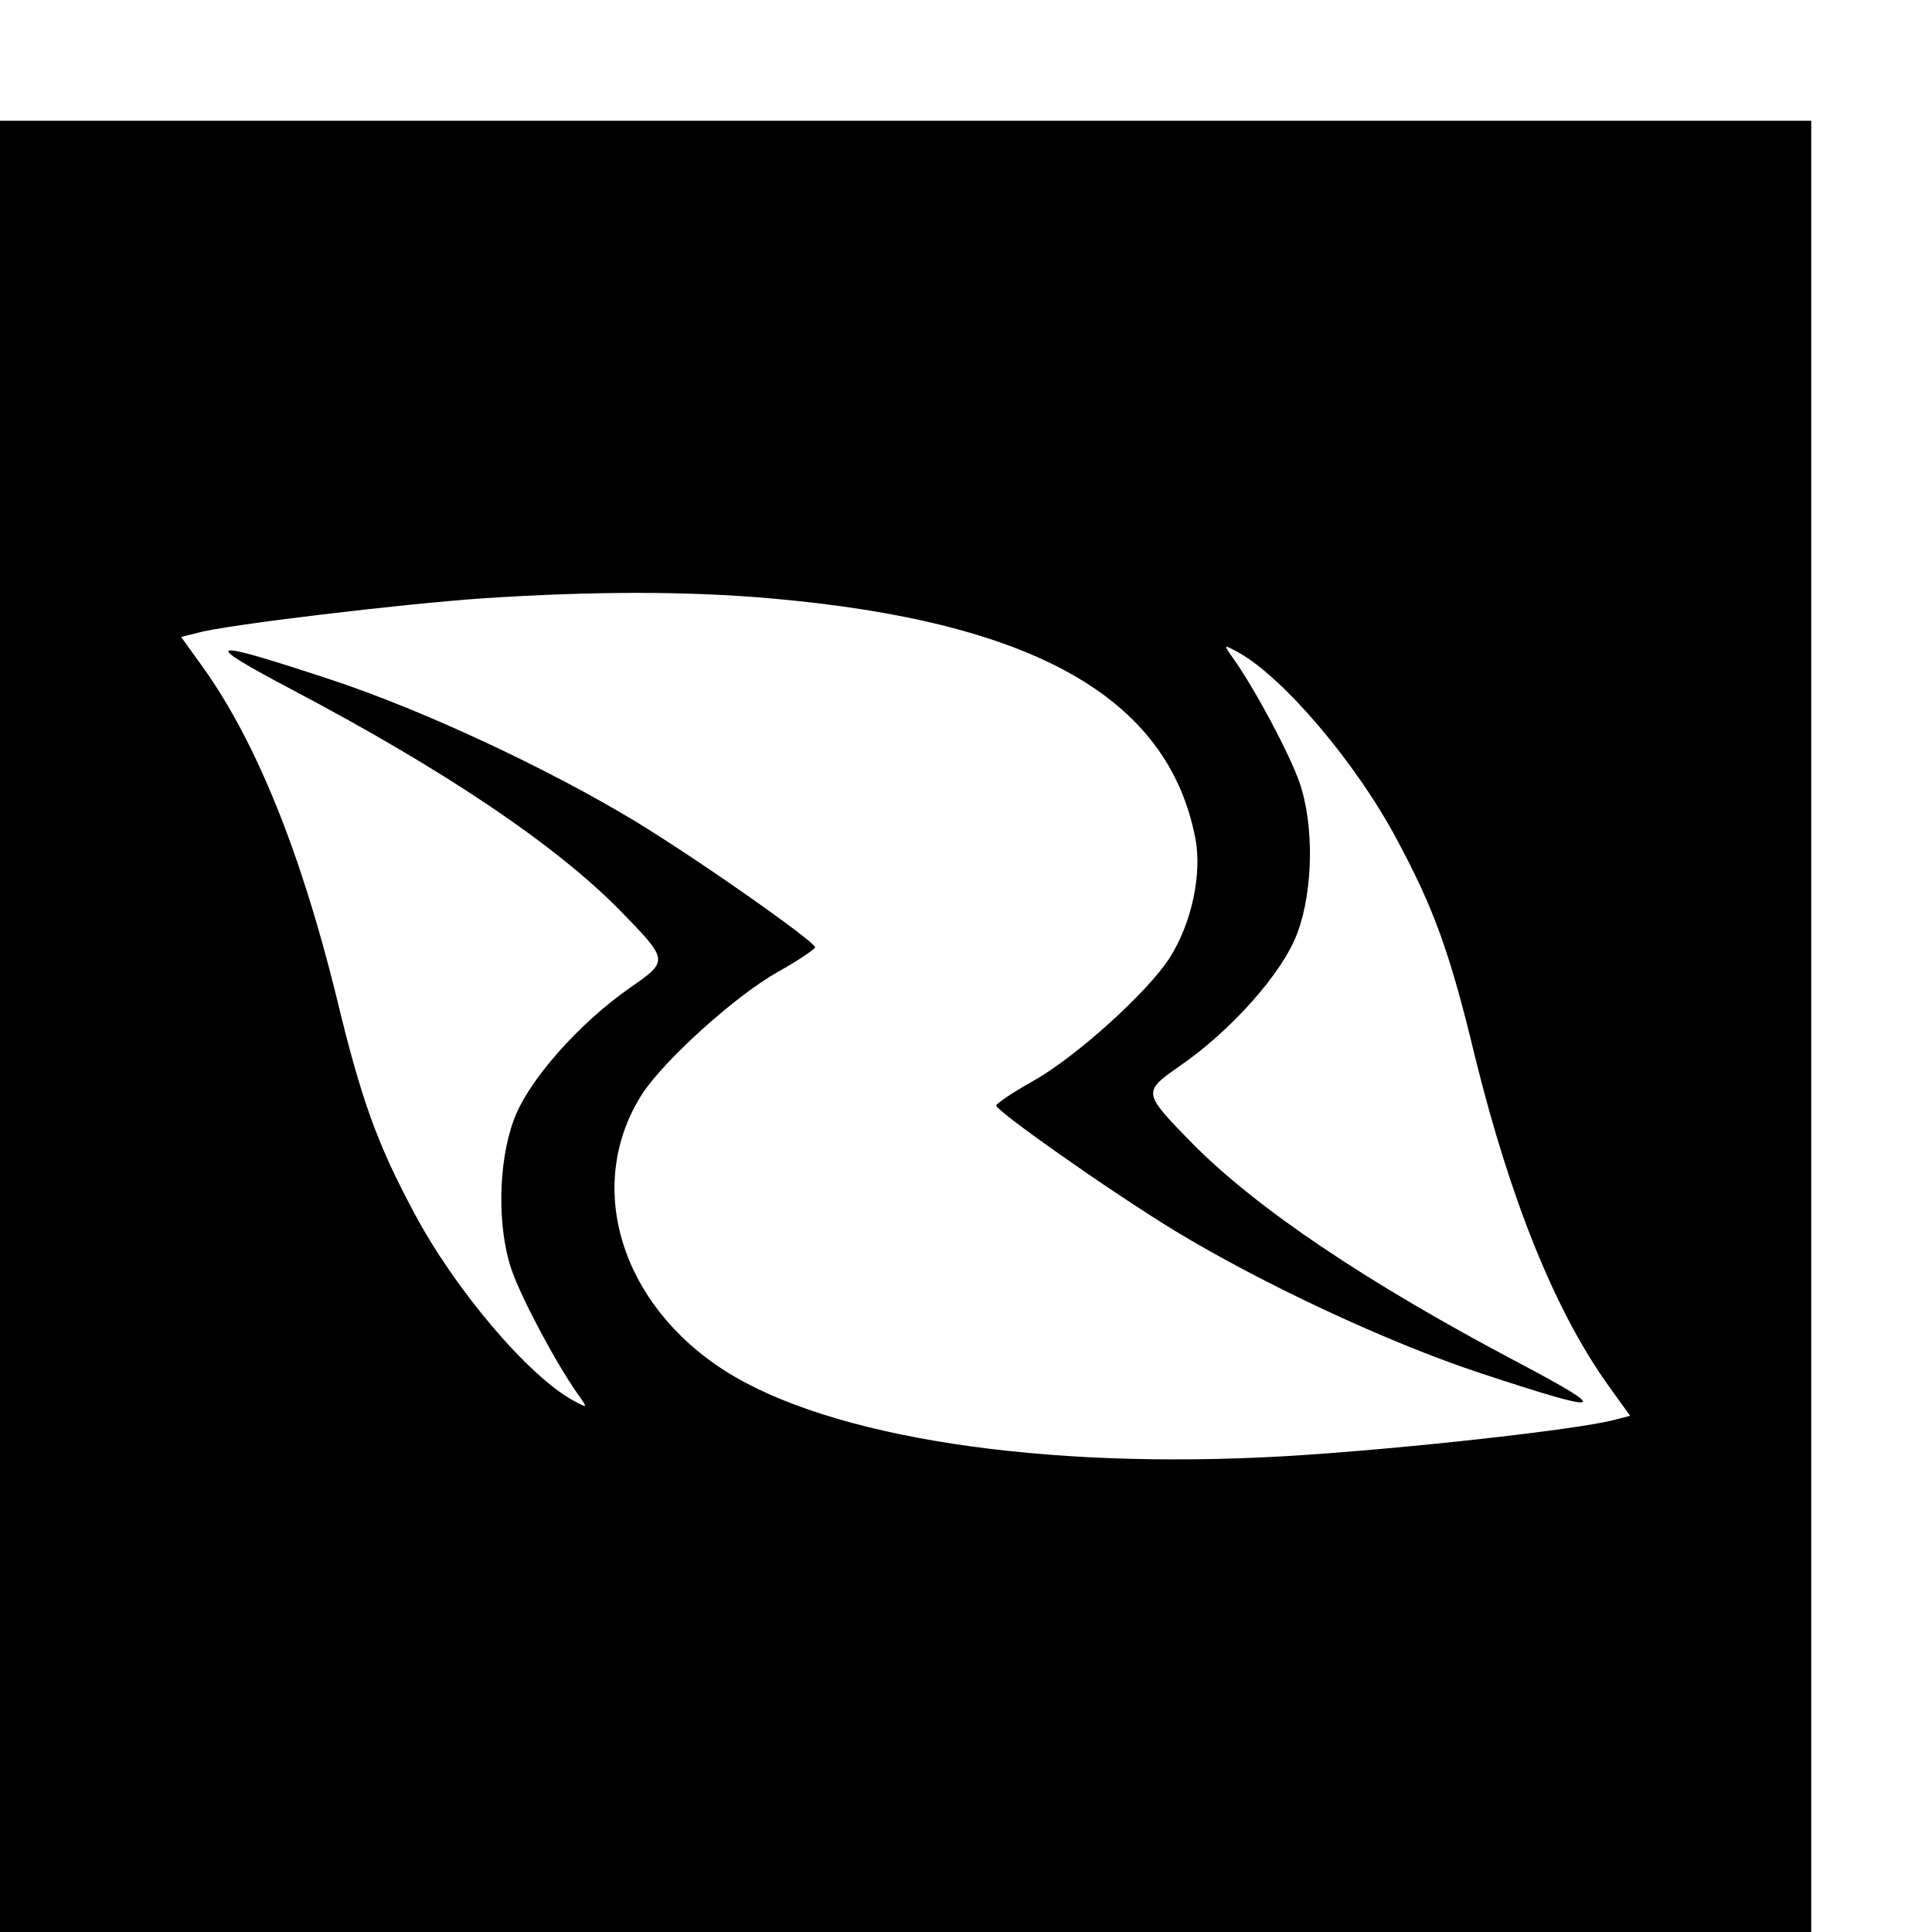 <?xml version="1.0" standalone="no"?>
<!DOCTYPE svg PUBLIC "-//W3C//DTD SVG 20010904//EN"
 "http://www.w3.org/TR/2001/REC-SVG-20010904/DTD/svg10.dtd">
<svg version="1.0" xmlns="http://www.w3.org/2000/svg"
 width="16pt" height="16pt" viewBox="0 0 16 16"
 preserveAspectRatio="xMidYMid meet">
<g transform="translate(0,16) scale(0.005,-0.005)"
fill="#000000" stroke="none">
<path d="M0 1500 l0 -1500 1500 0 1500 0 0 1500 0 1500 -1500 0 -1500 0 0
-1500z m1275 709 c437 -38 660 -164 705 -398 11 -59 -6 -140 -43 -198 -36 -56
-154 -163 -225 -203 -34 -19 -62 -38 -62 -41 0 -9 184 -139 295 -207 145 -88
352 -185 506 -236 209 -69 221 -66 64 17 -252 133 -433 255 -540 363 -83 85
-83 85 -20 129 84 58 170 154 194 220 26 70 28 179 3 250 -17 48 -73 153 -109
204 -17 24 -17 24 7 11 74 -40 197 -184 265 -313 60 -112 87 -186 128 -357 59
-239 133 -422 221 -545 l36 -50 -27 -7 c-61 -16 -357 -49 -546 -60 -402 -23
-753 31 -927 142 -173 111 -232 307 -137 457 36 56 154 163 225 203 34 19 62
38 62 41 0 9 -184 139 -295 207 -145 88 -352 185 -506 236 -209 69 -221 66
-64 -17 252 -133 433 -255 540 -363 83 -85 83 -85 20 -129 -84 -58 -170 -154
-194 -220 -26 -70 -28 -179 -3 -250 17 -48 73 -153 109 -204 17 -24 17 -24 -7
-11 -74 40 -197 184 -265 313 -60 112 -87 186 -128 357 -59 239 -133 422 -221
545 l-36 50 28 7 c46 13 340 48 472 57 183 12 339 12 475 0z"/>
</g>
</svg>
